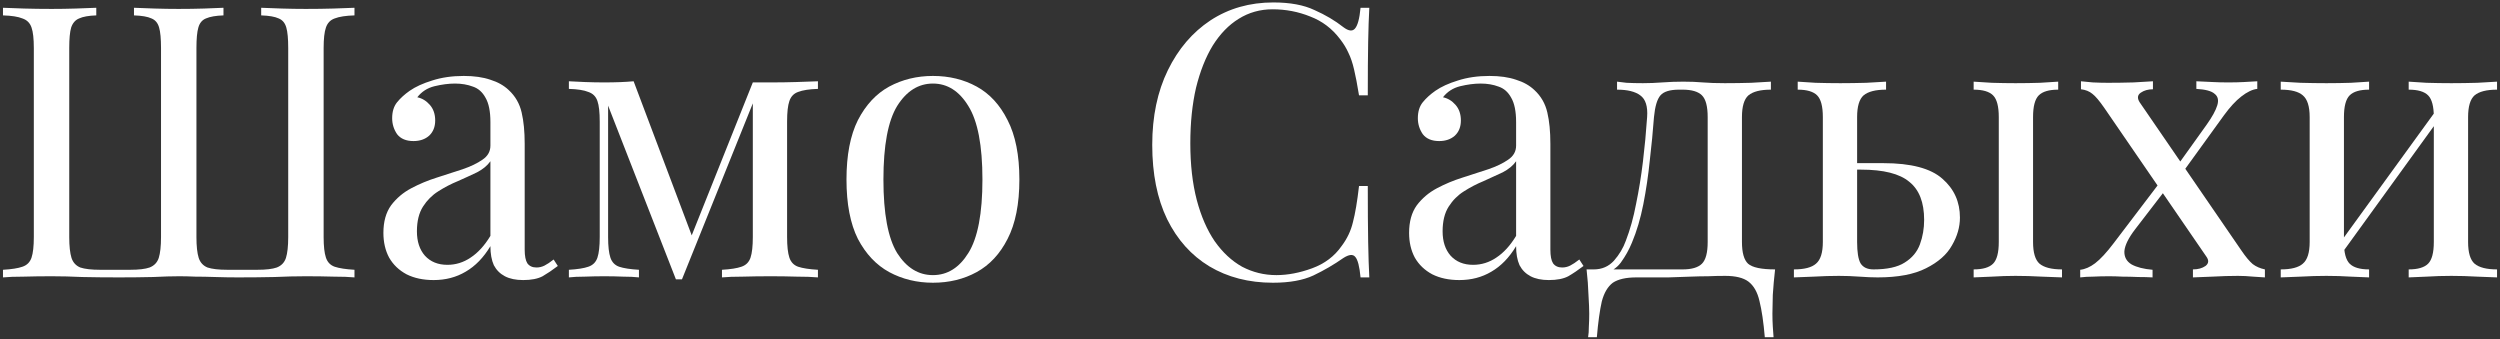 <?xml version="1.0" encoding="UTF-8"?> <svg xmlns="http://www.w3.org/2000/svg" width="730" height="99" viewBox="0 0 730 99" fill="none"><rect x="0" y="0" width="730" height="99" fill="#333333" stroke="none"/><path d="M103.508 2.27V4.494C100.987 4.569 99.06 4.865 97.726 5.384C96.465 5.829 95.613 6.718 95.168 8.053C94.723 9.313 94.501 11.315 94.501 14.058V69.213C94.501 71.882 94.723 73.883 95.168 75.218C95.613 76.552 96.465 77.442 97.726 77.886C99.06 78.331 100.987 78.628 103.508 78.776V81C101.951 80.852 99.912 80.778 97.392 80.778C94.871 80.704 92.166 80.666 89.274 80.666C86.457 80.666 83.418 80.74 80.156 80.889C76.968 80.963 73.41 81 69.481 81C67.183 81 64.959 80.963 62.809 80.889C60.733 80.815 58.806 80.778 57.026 80.778C55.321 80.704 53.764 80.666 52.356 80.666C50.28 80.666 47.723 80.74 44.683 80.889C41.644 80.963 38.345 81 34.786 81C30.709 81 27.114 80.963 24 80.889C20.886 80.74 17.921 80.666 15.104 80.666C12.213 80.666 9.507 80.704 6.986 80.778C4.466 80.778 2.427 80.852 0.87 81V78.776C3.391 78.628 5.281 78.331 6.542 77.886C7.876 77.442 8.766 76.552 9.21 75.218C9.655 73.883 9.878 71.882 9.878 69.213V14.058C9.878 11.315 9.655 9.313 9.21 8.053C8.766 6.718 7.876 5.829 6.542 5.384C5.281 4.865 3.391 4.569 0.87 4.494V2.27C2.427 2.345 4.466 2.419 6.986 2.493C9.507 2.567 12.213 2.604 15.104 2.604C17.476 2.604 19.811 2.567 22.11 2.493C24.482 2.419 26.483 2.345 28.114 2.27V4.494C25.89 4.569 24.222 4.865 23.11 5.384C21.998 5.829 21.22 6.718 20.775 8.053C20.404 9.313 20.219 11.315 20.219 14.058V69.213C20.219 71.882 20.442 73.92 20.886 75.329C21.331 76.663 22.184 77.59 23.444 78.109C24.778 78.554 26.706 78.776 29.226 78.776H38.011C40.532 78.776 42.422 78.554 43.682 78.109C45.017 77.59 45.906 76.663 46.351 75.329C46.796 73.92 47.018 71.882 47.018 69.213V14.058C47.018 11.315 46.833 9.313 46.462 8.053C46.092 6.718 45.35 5.829 44.238 5.384C43.126 4.865 41.421 4.569 39.123 4.494V2.27C40.754 2.345 42.756 2.419 45.128 2.493C47.5 2.567 49.836 2.604 52.134 2.604C54.802 2.604 57.286 2.567 59.584 2.493C61.956 2.419 63.847 2.345 65.255 2.27V4.494C63.031 4.569 61.326 4.865 60.14 5.384C59.028 5.829 58.287 6.718 57.916 8.053C57.545 9.313 57.36 11.315 57.36 14.058V69.213C57.36 71.882 57.582 73.92 58.027 75.329C58.472 76.663 59.325 77.59 60.585 78.109C61.919 78.554 63.847 78.776 66.367 78.776H75.152C77.672 78.776 79.563 78.554 80.823 78.109C82.158 77.59 83.047 76.663 83.492 75.329C83.937 73.92 84.159 71.882 84.159 69.213V14.058C84.159 11.315 83.974 9.313 83.603 8.053C83.233 6.718 82.491 5.829 81.379 5.384C80.267 4.865 78.562 4.569 76.264 4.494V2.27C77.895 2.345 79.897 2.419 82.269 2.493C84.641 2.567 86.976 2.604 89.274 2.604C92.166 2.604 94.871 2.567 97.392 2.493C99.912 2.419 101.951 2.345 103.508 2.27Z" fill="white"></path><path d="M126.632 81.778C123.593 81.778 120.961 81.222 118.737 80.11C116.513 78.924 114.808 77.293 113.622 75.218C112.51 73.142 111.954 70.733 111.954 67.99C111.954 64.728 112.695 62.059 114.178 59.983C115.735 57.907 117.699 56.239 120.072 54.979C122.444 53.719 124.927 52.681 127.522 51.866C130.191 50.976 132.711 50.16 135.084 49.419C137.456 48.604 139.383 47.677 140.866 46.639C142.423 45.601 143.201 44.23 143.201 42.525V35.63C143.201 32.517 142.719 30.145 141.756 28.514C140.866 26.883 139.643 25.808 138.086 25.289C136.529 24.696 134.787 24.399 132.86 24.399C131.006 24.399 129.005 24.659 126.855 25.178C124.779 25.697 123.111 26.771 121.851 28.402C123.259 28.699 124.483 29.44 125.52 30.626C126.558 31.812 127.077 33.332 127.077 35.186C127.077 37.039 126.484 38.522 125.298 39.634C124.112 40.672 122.592 41.19 120.739 41.19C118.589 41.19 116.995 40.523 115.957 39.189C114.993 37.78 114.512 36.224 114.512 34.518C114.512 32.591 114.993 31.034 115.957 29.848C116.921 28.662 118.144 27.55 119.627 26.512C121.332 25.326 123.519 24.325 126.188 23.51C128.931 22.62 132.007 22.175 135.417 22.175C138.457 22.175 141.051 22.546 143.201 23.287C145.351 23.954 147.13 24.955 148.539 26.29C150.466 28.069 151.727 30.256 152.32 32.85C152.913 35.371 153.209 38.41 153.209 41.969V72.882C153.209 74.736 153.469 76.07 153.988 76.886C154.581 77.701 155.47 78.109 156.656 78.109C157.472 78.109 158.25 77.924 158.992 77.553C159.733 77.182 160.623 76.589 161.66 75.774L162.884 77.664C161.327 78.85 159.844 79.851 158.436 80.666C157.027 81.408 155.137 81.778 152.764 81.778C150.615 81.778 148.835 81.408 147.427 80.666C146.018 79.925 144.943 78.85 144.202 77.442C143.535 75.959 143.201 74.106 143.201 71.882C141.2 75.218 138.79 77.701 135.973 79.332C133.23 80.963 130.117 81.778 126.632 81.778ZM130.636 77.33C133.082 77.33 135.343 76.626 137.419 75.218C139.569 73.809 141.496 71.696 143.201 68.879V47.084C142.312 48.344 141.014 49.419 139.309 50.309C137.604 51.124 135.751 51.977 133.749 52.866C131.748 53.682 129.82 54.683 127.967 55.869C126.188 56.981 124.705 58.464 123.519 60.317C122.333 62.17 121.74 64.579 121.74 67.545C121.74 70.51 122.518 72.882 124.075 74.662C125.706 76.441 127.893 77.33 130.636 77.33Z" fill="white"></path><path d="M238.838 23.732V25.956C236.318 26.03 234.39 26.327 233.056 26.846C231.796 27.29 230.943 28.18 230.498 29.514C230.054 30.775 229.831 32.776 229.831 35.519V69.213C229.831 71.882 230.054 73.883 230.498 75.218C230.943 76.552 231.796 77.442 233.056 77.886C234.39 78.331 236.318 78.628 238.838 78.776V81C237.133 80.852 235.058 80.778 232.611 80.778C230.165 80.704 227.644 80.666 225.05 80.666C222.158 80.666 219.453 80.704 216.932 80.778C214.411 80.778 212.373 80.852 210.816 81V78.776C213.337 78.628 215.227 78.331 216.487 77.886C217.822 77.442 218.711 76.552 219.156 75.218C219.601 73.883 219.823 71.882 219.823 69.213V30.182L199.14 81.556H197.361L177.567 30.849V69.213C177.567 71.882 177.79 73.883 178.234 75.218C178.679 76.552 179.532 77.442 180.792 77.886C182.126 78.331 184.054 78.628 186.574 78.776V81C185.24 80.852 183.683 80.778 181.904 80.778C180.199 80.704 178.383 80.666 176.455 80.666C174.602 80.666 172.711 80.704 170.784 80.778C168.931 80.778 167.374 80.852 166.114 81V78.776C168.634 78.628 170.525 78.331 171.785 77.886C173.119 77.442 174.009 76.552 174.454 75.218C174.898 73.883 175.121 71.882 175.121 69.213V35.519C175.121 32.776 174.898 30.775 174.454 29.514C174.009 28.18 173.119 27.29 171.785 26.846C170.525 26.327 168.634 26.03 166.114 25.956V23.732C167.374 23.806 168.931 23.88 170.784 23.954C172.711 24.029 174.602 24.066 176.455 24.066C179.717 24.066 182.571 23.954 185.018 23.732L202.587 70.325L201.253 70.547L219.823 24.066C220.639 24.066 221.454 24.066 222.27 24.066C223.159 24.066 224.086 24.066 225.05 24.066C227.644 24.066 230.128 24.029 232.5 23.954C234.946 23.88 237.059 23.806 238.838 23.732Z" fill="white"></path><path d="M272.416 22.175C277.161 22.175 281.424 23.213 285.204 25.289C288.985 27.364 291.988 30.626 294.212 35.074C296.51 39.522 297.659 45.305 297.659 52.422C297.659 59.538 296.51 65.321 294.212 69.769C291.988 74.143 288.985 77.368 285.204 79.443C281.424 81.519 277.161 82.557 272.416 82.557C267.746 82.557 263.483 81.519 259.628 79.443C255.848 77.368 252.808 74.143 250.51 69.769C248.286 65.321 247.174 59.538 247.174 52.422C247.174 45.305 248.286 39.522 250.51 35.074C252.808 30.626 255.848 27.364 259.628 25.289C263.483 23.213 267.746 22.175 272.416 22.175ZM272.416 24.399C268.191 24.399 264.707 26.586 261.964 30.96C259.295 35.334 257.96 42.488 257.96 52.422C257.96 62.355 259.295 69.509 261.964 73.883C264.707 78.183 268.191 80.333 272.416 80.333C276.642 80.333 280.089 78.183 282.758 73.883C285.501 69.509 286.872 62.355 286.872 52.422C286.872 42.488 285.501 35.334 282.758 30.96C280.089 26.586 276.642 24.399 272.416 24.399Z" fill="white"></path><path d="M371.815 0.714C376.708 0.714 380.711 1.455 383.825 2.938C387.013 4.346 389.83 6.014 392.276 7.942C393.759 9.054 394.871 9.202 395.612 8.386C396.428 7.497 396.984 5.458 397.28 2.27H399.838C399.689 5.013 399.578 8.349 399.504 12.278C399.43 16.207 399.393 21.397 399.393 27.846H396.835C396.316 24.659 395.835 22.138 395.39 20.285C394.945 18.357 394.389 16.726 393.722 15.392C393.129 14.058 392.313 12.723 391.275 11.389C388.977 8.349 386.086 6.162 382.602 4.828C379.117 3.419 375.448 2.715 371.593 2.715C367.96 2.715 364.661 3.642 361.696 5.495C358.805 7.274 356.284 9.869 354.135 13.279C352.059 16.689 350.428 20.804 349.242 25.622C348.13 30.441 347.574 35.853 347.574 41.858C347.574 48.085 348.204 53.608 349.464 58.426C350.724 63.171 352.467 67.174 354.691 70.436C356.989 73.698 359.657 76.181 362.697 77.886C365.811 79.517 369.147 80.333 372.705 80.333C376.041 80.333 379.525 79.666 383.158 78.331C386.79 76.997 389.644 74.847 391.72 71.882C393.351 69.732 394.463 67.397 395.056 64.876C395.723 62.355 396.316 58.834 396.835 54.312H399.393C399.393 61.058 399.43 66.507 399.504 70.658C399.578 74.736 399.689 78.183 399.838 81H397.28C396.984 77.812 396.465 75.811 395.723 74.995C395.056 74.18 393.907 74.291 392.276 75.329C389.533 77.256 386.605 78.961 383.491 80.444C380.452 81.853 376.523 82.557 371.704 82.557C364.661 82.557 358.471 80.963 353.134 77.775C347.87 74.588 343.756 69.991 340.791 63.986C337.899 57.982 336.454 50.754 336.454 42.302C336.454 33.999 337.973 26.734 341.013 20.507C344.052 14.28 348.204 9.424 353.467 5.94C358.805 2.456 364.921 0.714 371.815 0.714Z" fill="white"></path><path d="M426.134 81.778C423.094 81.778 420.463 81.222 418.239 80.11C416.015 78.924 414.31 77.293 413.124 75.218C412.012 73.142 411.456 70.733 411.456 67.99C411.456 64.728 412.197 62.059 413.68 59.983C415.236 57.907 417.201 56.239 419.573 54.979C421.945 53.719 424.429 52.681 427.024 51.866C429.692 50.976 432.213 50.16 434.585 49.419C436.957 48.604 438.885 47.677 440.368 46.639C441.924 45.601 442.703 44.23 442.703 42.525V35.63C442.703 32.517 442.221 30.145 441.257 28.514C440.368 26.883 439.144 25.808 437.588 25.289C436.031 24.696 434.289 24.399 432.361 24.399C430.508 24.399 428.506 24.659 426.356 25.178C424.281 25.697 422.613 26.771 421.352 28.402C422.761 28.699 423.984 29.44 425.022 30.626C426.06 31.812 426.579 33.332 426.579 35.186C426.579 37.039 425.986 38.522 424.8 39.634C423.613 40.672 422.094 41.19 420.24 41.19C418.09 41.19 416.497 40.523 415.459 39.189C414.495 37.78 414.013 36.224 414.013 34.518C414.013 32.591 414.495 31.034 415.459 29.848C416.422 28.662 417.646 27.55 419.128 26.512C420.833 25.326 423.02 24.325 425.689 23.51C428.432 22.62 431.509 22.175 434.919 22.175C437.958 22.175 440.553 22.546 442.703 23.287C444.853 23.954 446.632 24.955 448.04 26.29C449.968 28.069 451.228 30.256 451.821 32.85C452.414 35.371 452.711 38.41 452.711 41.969V72.882C452.711 74.736 452.97 76.07 453.489 76.886C454.082 77.701 454.972 78.109 456.158 78.109C456.973 78.109 457.752 77.924 458.493 77.553C459.234 77.182 460.124 76.589 461.162 75.774L462.385 77.664C460.828 78.85 459.346 79.851 457.937 80.666C456.529 81.408 454.638 81.778 452.266 81.778C450.116 81.778 448.337 81.408 446.928 80.666C445.52 79.925 444.445 78.85 443.704 77.442C443.036 75.959 442.703 74.106 442.703 71.882C440.701 75.218 438.292 77.701 435.475 79.332C432.732 80.963 429.618 81.778 426.134 81.778ZM430.137 77.33C432.584 77.33 434.845 76.626 436.92 75.218C439.07 73.809 440.998 71.696 442.703 68.879V47.084C441.813 48.344 440.516 49.419 438.811 50.309C437.106 51.124 435.252 51.977 433.251 52.866C431.249 53.682 429.322 54.683 427.468 55.869C425.689 56.981 424.206 58.464 423.02 60.317C421.834 62.17 421.241 64.579 421.241 67.545C421.241 70.51 422.02 72.882 423.576 74.662C425.207 76.441 427.394 77.33 430.137 77.33Z" fill="white"></path><path d="M517.101 23.843V26.178C514.061 26.178 511.874 26.734 510.54 27.846C509.28 28.958 508.65 31.071 508.65 34.185V70.658C508.65 73.772 509.243 75.885 510.429 76.997C511.689 78.109 514.321 78.665 518.324 78.665C518.027 81.26 517.805 83.743 517.657 86.115C517.583 88.487 517.546 90.304 517.546 91.564C517.546 92.898 517.583 94.159 517.657 95.345C517.731 96.605 517.805 97.643 517.879 98.458H515.322C514.951 94.085 514.432 90.563 513.765 87.894C513.172 85.3 512.097 83.409 510.54 82.223C509.057 81.111 506.796 80.555 503.757 80.555C501.978 80.555 500.31 80.592 498.753 80.666C497.196 80.666 495.491 80.704 493.638 80.778C491.858 80.852 489.708 80.926 487.188 81C484.667 81 481.554 81 477.847 81C474.808 81 472.51 81.519 470.953 82.557C469.47 83.669 468.395 85.485 467.728 88.006C467.135 90.6 466.653 94.085 466.282 98.458H463.725C463.873 97.643 463.947 96.605 463.947 95.345C464.021 94.159 464.058 92.898 464.058 91.564C464.058 90.304 463.984 88.487 463.836 86.115C463.762 83.743 463.576 81.26 463.28 78.665H491.302C493.971 78.665 495.862 78.109 496.974 76.997C498.086 75.885 498.642 73.772 498.642 70.658V34.185C498.642 31.071 498.086 28.958 496.974 27.846C495.862 26.734 493.971 26.178 491.302 26.178H490.302C487.633 26.178 485.816 26.734 484.853 27.846C483.889 28.958 483.259 31.071 482.962 34.185C482.666 38.188 482.258 42.414 481.739 46.862C481.294 51.236 480.664 55.498 479.849 59.65C479.033 63.801 477.921 67.545 476.513 70.881C475.697 72.882 474.622 74.81 473.288 76.663C471.954 78.442 470.1 79.554 467.728 79.999L465.393 78.665C467.765 78.665 469.73 77.812 471.286 76.107C472.843 74.328 473.992 72.4 474.734 70.325C475.994 67.063 476.995 63.468 477.736 59.538C478.551 55.609 479.219 51.495 479.738 47.195C480.256 42.895 480.664 38.559 480.961 34.185C481.183 31.071 480.516 28.958 478.959 27.846C477.476 26.734 475.215 26.178 472.176 26.178V23.843C472.769 23.917 473.696 24.029 474.956 24.177C476.29 24.251 477.884 24.288 479.738 24.288C481.591 24.288 483.481 24.214 485.409 24.066C487.41 23.917 489.449 23.843 491.525 23.843C493.6 23.843 495.491 23.917 497.196 24.066C498.975 24.214 501.125 24.288 503.646 24.288C506.24 24.288 508.798 24.251 511.318 24.177C513.913 24.029 515.84 23.917 517.101 23.843Z" fill="white"></path><path d="M550.729 23.843V26.178C547.69 26.178 545.503 26.734 544.168 27.846C542.908 28.958 542.278 31.071 542.278 34.185V70.658C542.278 73.624 542.612 75.7 543.279 76.886C544.02 78.072 545.28 78.665 547.06 78.665C551.063 78.665 554.102 77.998 556.178 76.663C558.328 75.329 559.811 73.55 560.626 71.326C561.441 69.102 561.849 66.729 561.849 64.209C561.849 59.094 560.404 55.387 557.512 53.089C554.695 50.717 549.988 49.53 543.39 49.53C542.13 49.53 540.832 49.53 539.498 49.53C538.164 49.53 536.866 49.53 535.606 49.53L535.384 47.64C537.83 47.64 540.239 47.64 542.612 47.64C545.058 47.64 547.504 47.64 549.951 47.64C558.031 47.64 563.777 49.16 567.187 52.199C570.597 55.164 572.302 58.945 572.302 63.542C572.302 66.284 571.524 68.99 569.967 71.659C568.484 74.328 565.964 76.552 562.405 78.331C558.921 80.11 554.213 81 548.283 81C546.726 81 544.947 80.926 542.945 80.778C540.944 80.629 538.942 80.555 536.94 80.555C534.642 80.555 532.196 80.629 529.601 80.778C527.006 80.852 525.079 80.926 523.819 81V78.665C526.858 78.665 529.008 78.109 530.268 76.997C531.603 75.885 532.27 73.772 532.27 70.658V34.185C532.27 31.071 531.714 28.958 530.602 27.846C529.49 26.734 527.6 26.178 524.931 26.178V23.843C526.117 23.917 527.859 24.029 530.157 24.177C532.529 24.251 534.939 24.288 537.385 24.288C539.832 24.288 542.352 24.251 544.947 24.177C547.541 24.029 549.469 23.917 550.729 23.843ZM600.992 23.843V26.178C598.323 26.178 596.432 26.734 595.32 27.846C594.208 28.958 593.652 31.071 593.652 34.185V70.658C593.652 73.772 594.283 75.885 595.543 76.997C596.877 78.109 599.064 78.665 602.104 78.665V81C600.843 80.926 598.879 80.852 596.21 80.778C593.541 80.629 590.984 80.555 588.537 80.555C586.313 80.555 584.015 80.629 581.643 80.778C579.271 80.852 577.491 80.926 576.305 81V78.665C578.974 78.665 580.864 78.109 581.976 76.997C583.088 75.885 583.644 73.772 583.644 70.658V34.185C583.644 31.071 583.088 28.958 581.976 27.846C580.864 26.734 578.974 26.178 576.305 26.178V23.843C577.491 23.917 579.271 24.029 581.643 24.177C584.015 24.251 586.313 24.288 588.537 24.288C590.984 24.288 593.356 24.251 595.654 24.177C598.026 24.029 599.805 23.917 600.992 23.843Z" fill="white"></path><path d="M628.66 23.732V26.067C627.251 26.067 626.065 26.401 625.101 27.068C624.137 27.735 624.026 28.662 624.768 29.848L654.458 73.105C655.718 74.958 656.83 76.293 657.794 77.108C658.758 77.849 659.944 78.368 661.352 78.665V81C660.611 80.926 659.462 80.852 657.905 80.778C656.422 80.629 654.94 80.555 653.457 80.555C651.159 80.555 648.676 80.629 646.007 80.778C643.412 80.852 641.522 80.926 640.336 81V78.665C641.818 78.665 643.041 78.331 644.005 77.664C644.969 76.923 645.043 75.996 644.228 74.884L614.537 31.627C613.054 29.477 611.868 28.069 610.979 27.402C610.089 26.66 608.977 26.215 607.643 26.067V23.732C608.384 23.806 609.533 23.917 611.09 24.066C612.647 24.14 614.129 24.177 615.538 24.177C617.91 24.177 620.394 24.14 622.988 24.066C625.583 23.917 627.473 23.806 628.66 23.732ZM631.662 51.977C631.662 51.977 631.736 52.236 631.884 52.755C632.033 53.2 632.181 53.682 632.329 54.201C632.552 54.72 632.663 54.979 632.663 54.979L623.433 66.989C621.506 69.509 620.468 71.622 620.32 73.327C620.245 75.032 620.95 76.33 622.432 77.219C623.915 78.035 625.954 78.554 628.548 78.776V81C627.288 80.926 625.88 80.889 624.323 80.889C622.766 80.815 621.246 80.778 619.764 80.778C618.355 80.704 617.058 80.666 615.872 80.666C614.166 80.666 612.61 80.704 611.201 80.778C609.867 80.778 608.606 80.852 607.42 81V78.776C608.829 78.628 610.274 77.998 611.757 76.886C613.314 75.7 615.13 73.735 617.206 70.992L631.662 51.977ZM659.128 23.732V25.956C657.72 26.104 656.163 26.846 654.458 28.18C652.827 29.44 651.122 31.294 649.343 33.74L636.555 51.421C636.555 51.421 636.481 51.198 636.332 50.754C636.184 50.235 636.036 49.753 635.888 49.308C635.739 48.789 635.665 48.53 635.665 48.53L644.339 36.409C645.97 34.111 647.008 32.22 647.452 30.738C647.897 29.255 647.638 28.143 646.674 27.402C645.784 26.586 644.005 26.104 641.336 25.956V23.732C643.264 23.806 644.858 23.88 646.118 23.954C647.452 24.029 648.972 24.066 650.677 24.066C652.382 24.066 653.902 24.029 655.236 23.954C656.645 23.88 657.942 23.806 659.128 23.732Z" fill="white"></path><path d="M729.135 23.843V26.178C726.095 26.178 723.908 26.734 722.574 27.846C721.314 28.958 720.684 31.071 720.684 34.185V70.658C720.684 73.772 721.314 75.885 722.574 76.997C723.908 78.109 726.095 78.665 729.135 78.665V81C727.875 80.926 725.947 80.852 723.352 80.778C720.758 80.629 718.237 80.555 715.791 80.555C713.344 80.555 710.935 80.629 708.563 80.778C706.265 80.852 704.523 80.926 703.336 81V78.665C706.005 78.665 707.896 78.109 709.008 76.997C710.12 75.885 710.676 73.772 710.676 70.658V34.185C710.676 31.071 710.12 28.958 709.008 27.846C707.896 26.734 706.005 26.178 703.336 26.178V23.843C704.523 23.917 706.265 24.029 708.563 24.177C710.935 24.251 713.344 24.288 715.791 24.288C718.237 24.288 720.758 24.251 723.352 24.177C725.947 24.029 727.875 23.917 729.135 23.843ZM691.772 23.843V26.178C689.103 26.178 687.212 26.734 686.1 27.846C684.988 28.958 684.432 31.071 684.432 34.185V70.658C684.432 73.772 684.988 75.885 686.1 76.997C687.212 78.109 689.103 78.665 691.772 78.665V81C690.585 80.926 688.806 80.852 686.434 80.778C684.136 80.629 681.764 80.555 679.317 80.555C676.871 80.555 674.35 80.629 671.756 80.778C669.161 80.852 667.233 80.926 665.973 81V78.665C669.013 78.665 671.163 78.109 672.423 76.997C673.757 75.885 674.424 73.772 674.424 70.658V34.185C674.424 31.071 673.757 28.958 672.423 27.846C671.163 26.734 669.013 26.178 665.973 26.178V23.843C667.233 23.917 669.161 24.029 671.756 24.177C674.35 24.251 676.871 24.288 679.317 24.288C681.764 24.288 684.136 24.251 686.434 24.177C688.806 24.029 690.585 23.917 691.772 23.843ZM711.788 31.627L713.567 32.85L682.987 75.106L681.208 73.772L711.788 31.627Z" fill="white"></path></svg> 